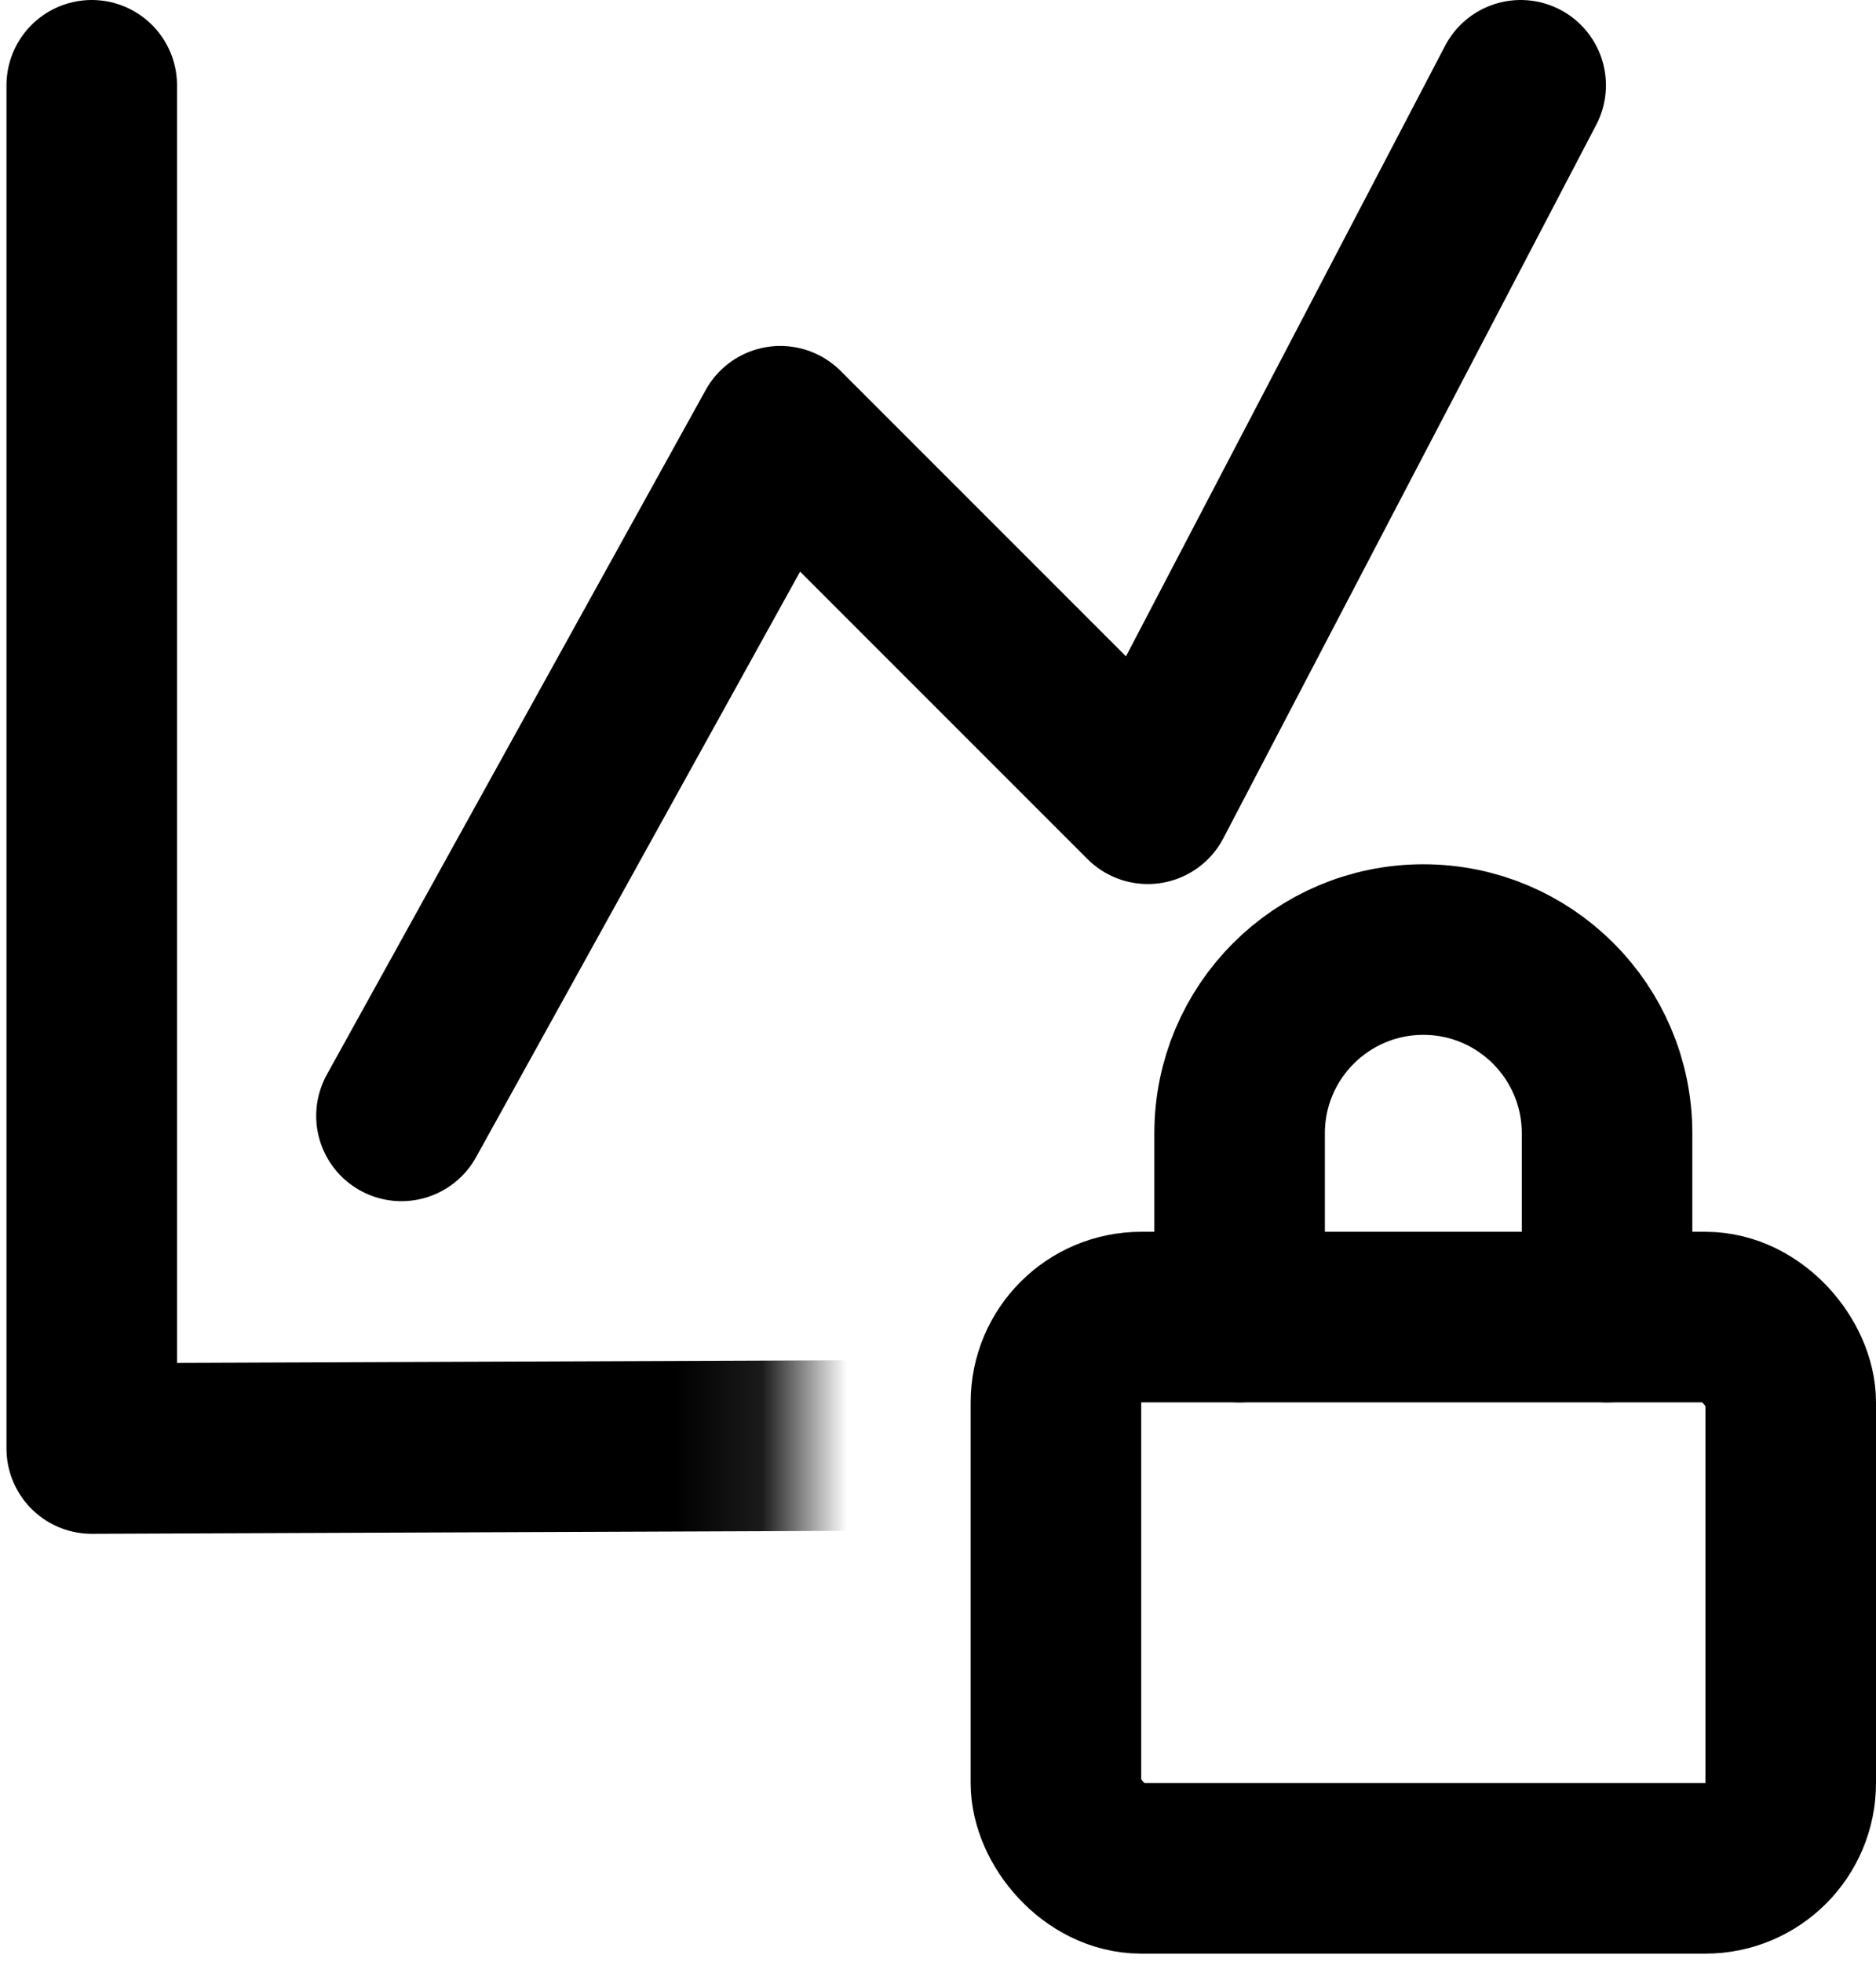 <?xml version="1.0" encoding="utf-8"?>
<svg xmlns="http://www.w3.org/2000/svg" xmlns:xlink="http://www.w3.org/1999/xlink" width="22px" height="23px" viewBox="0 0 22 23" version="1.1">
    <title>balance-protection</title>
    <defs>
        <polygon id="path-1" points="9.895 20.115 9.895 14.961 4.664 14.961 4.664 -2.23317105e-15 0 -2.23317105e-15 0 20.115"/>
    </defs>
    <g id="Page-1" stroke="none" stroke-width="1" fill="none" fill-rule="evenodd">
        <g id="balance-protection" transform="translate(-0.568, -0.776)">
            <g id="file-lock" transform="translate(12.951, 11.909)" stroke="#000000" stroke-linecap="round" stroke-linejoin="round" stroke-width="2">
                <rect id="Rectangle" x="0" y="4.309" width="8.617" height="6.463" rx="1"/>
                <path d="M2.154,4.309 L2.154,2.154 C2.154,0.965 3.119,0 4.309,0 C5.498,0 6.463,0.965 6.463,2.154 L6.463,4.309" id="Path"/>
            </g>
            <g id="line-chart">
                <mask id="mask-2" fill="white">
                    <use xlink:href="#path-1"/>
                </mask>
                <g id="Path-2"/>
                <polyline id="Path" stroke="#000000" stroke-width="2" stroke-linecap="round" stroke-linejoin="round" mask="url(#mask-2)" points="1.644 1.776 1.644 17.759 21.568 17.681"/>
                <polyline id="Path" stroke="#000000" stroke-width="2" stroke-linecap="round" stroke-linejoin="round" points="18.401 1.776 14.028 10.141 9.719 5.832 5.276 13.859"/>
            </g>
        </g>
    </g>
</svg>